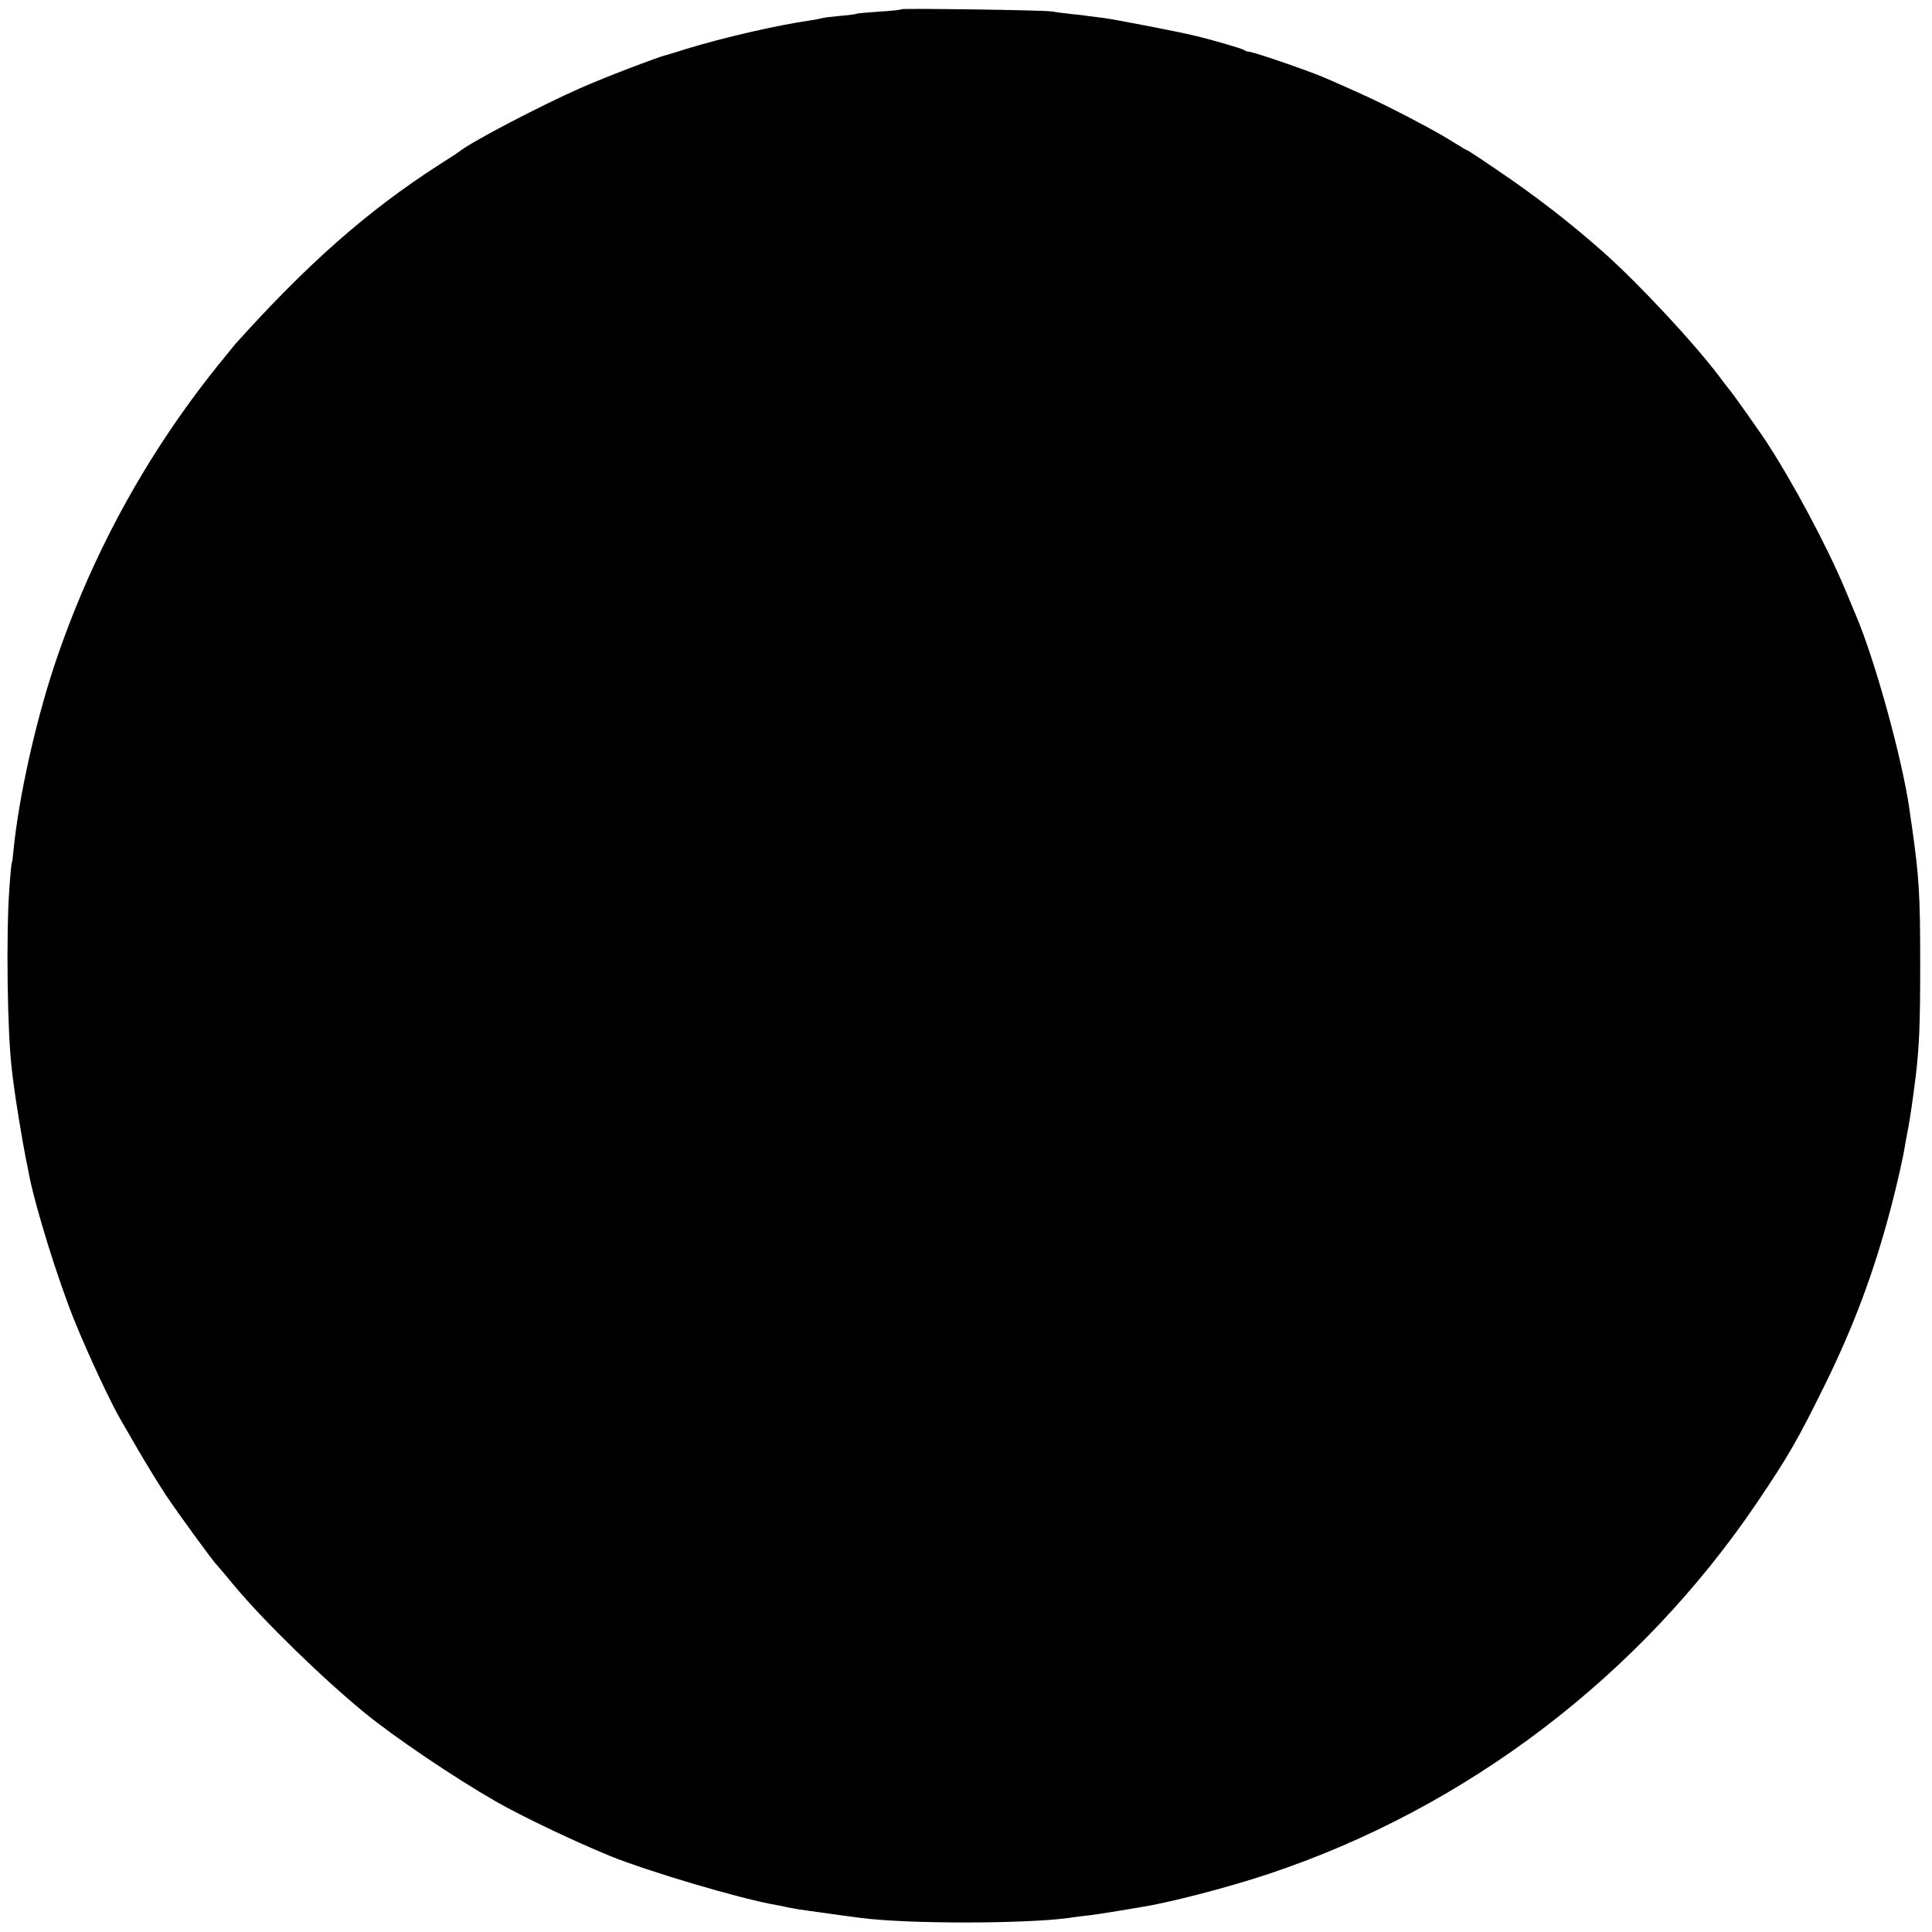 <?xml version="1.0" standalone="no"?>
<!DOCTYPE svg PUBLIC "-//W3C//DTD SVG 20010904//EN"
 "http://www.w3.org/TR/2001/REC-SVG-20010904/DTD/svg10.dtd">
<svg version="1.0" xmlns="http://www.w3.org/2000/svg"
 width="900pt" height="900pt" viewBox="0 0 900 900"
 preserveAspectRatio="xMidYMid meet">
<g transform="translate(0,900) scale(0.1,-0.1)"
fill="#000000" stroke="none">
<path d="M4200 8957 c-3 -3 -50 -8 -104 -11 -55 -4 -102 -8 -105 -10 -3 -2
-38 -7 -78 -10 -40 -4 -78 -8 -85 -11 -7 -2 -31 -7 -53 -10 -148 -21 -406 -80
-575 -132 -47 -15 -89 -28 -95 -29 -36 -8 -293 -106 -405 -156 -177 -78 -495
-244 -555 -290 -5 -5 -53 -36 -105 -69 -330 -213 -610 -460 -945 -833 -5 -6
-44 -54 -86 -106 -335 -419 -590 -889 -759 -1400 -87 -265 -162 -605 -186
-841 -3 -35 -7 -66 -9 -69 -2 -3 -7 -55 -11 -115 -16 -207 -10 -678 11 -845 1
-14 6 -50 10 -80 7 -59 39 -254 55 -335 6 -27 12 -60 14 -71 29 -152 135 -494
214 -689 60 -148 167 -378 212 -455 5 -8 41 -71 81 -140 40 -69 99 -165 132
-215 53 -80 222 -312 237 -325 3 -3 39 -45 80 -95 137 -165 413 -434 610 -595
141 -115 415 -300 612 -413 115 -66 357 -182 528 -252 179 -73 611 -201 775
-229 17 -3 43 -8 58 -12 16 -3 38 -7 50 -9 148 -21 259 -36 292 -40 221 -28
756 -27 960 0 17 3 50 7 75 10 48 5 83 11 170 25 30 5 73 12 95 16 130 20 404
91 593 154 923 307 1733 924 2280 1735 142 210 190 294 311 540 135 274 228
522 306 815 32 121 62 253 71 315 3 17 9 50 14 75 8 41 21 131 34 235 17 143
21 245 21 520 0 333 -5 410 -40 655 -2 14 -7 45 -10 70 -34 236 -160 694 -250
905 -7 17 -30 71 -50 120 -86 205 -248 508 -375 700 -38 56 -152 217 -160 225
-3 3 -25 32 -50 65 -119 158 -367 424 -535 575 -155 138 -318 265 -508 393
-70 48 -130 87 -132 87 -3 0 -28 15 -57 33 -69 44 -188 108 -318 173 -92 45
-136 65 -287 131 -81 35 -358 130 -358 122 0 -1 -9 2 -20 8 -16 9 -146 47
-235 68 -59 15 -366 74 -410 80 -30 4 -65 8 -78 10 -12 2 -50 7 -85 10 -34 4
-75 9 -92 12 -41 6 -690 15 -695 10z"/>
</g>
</svg>
